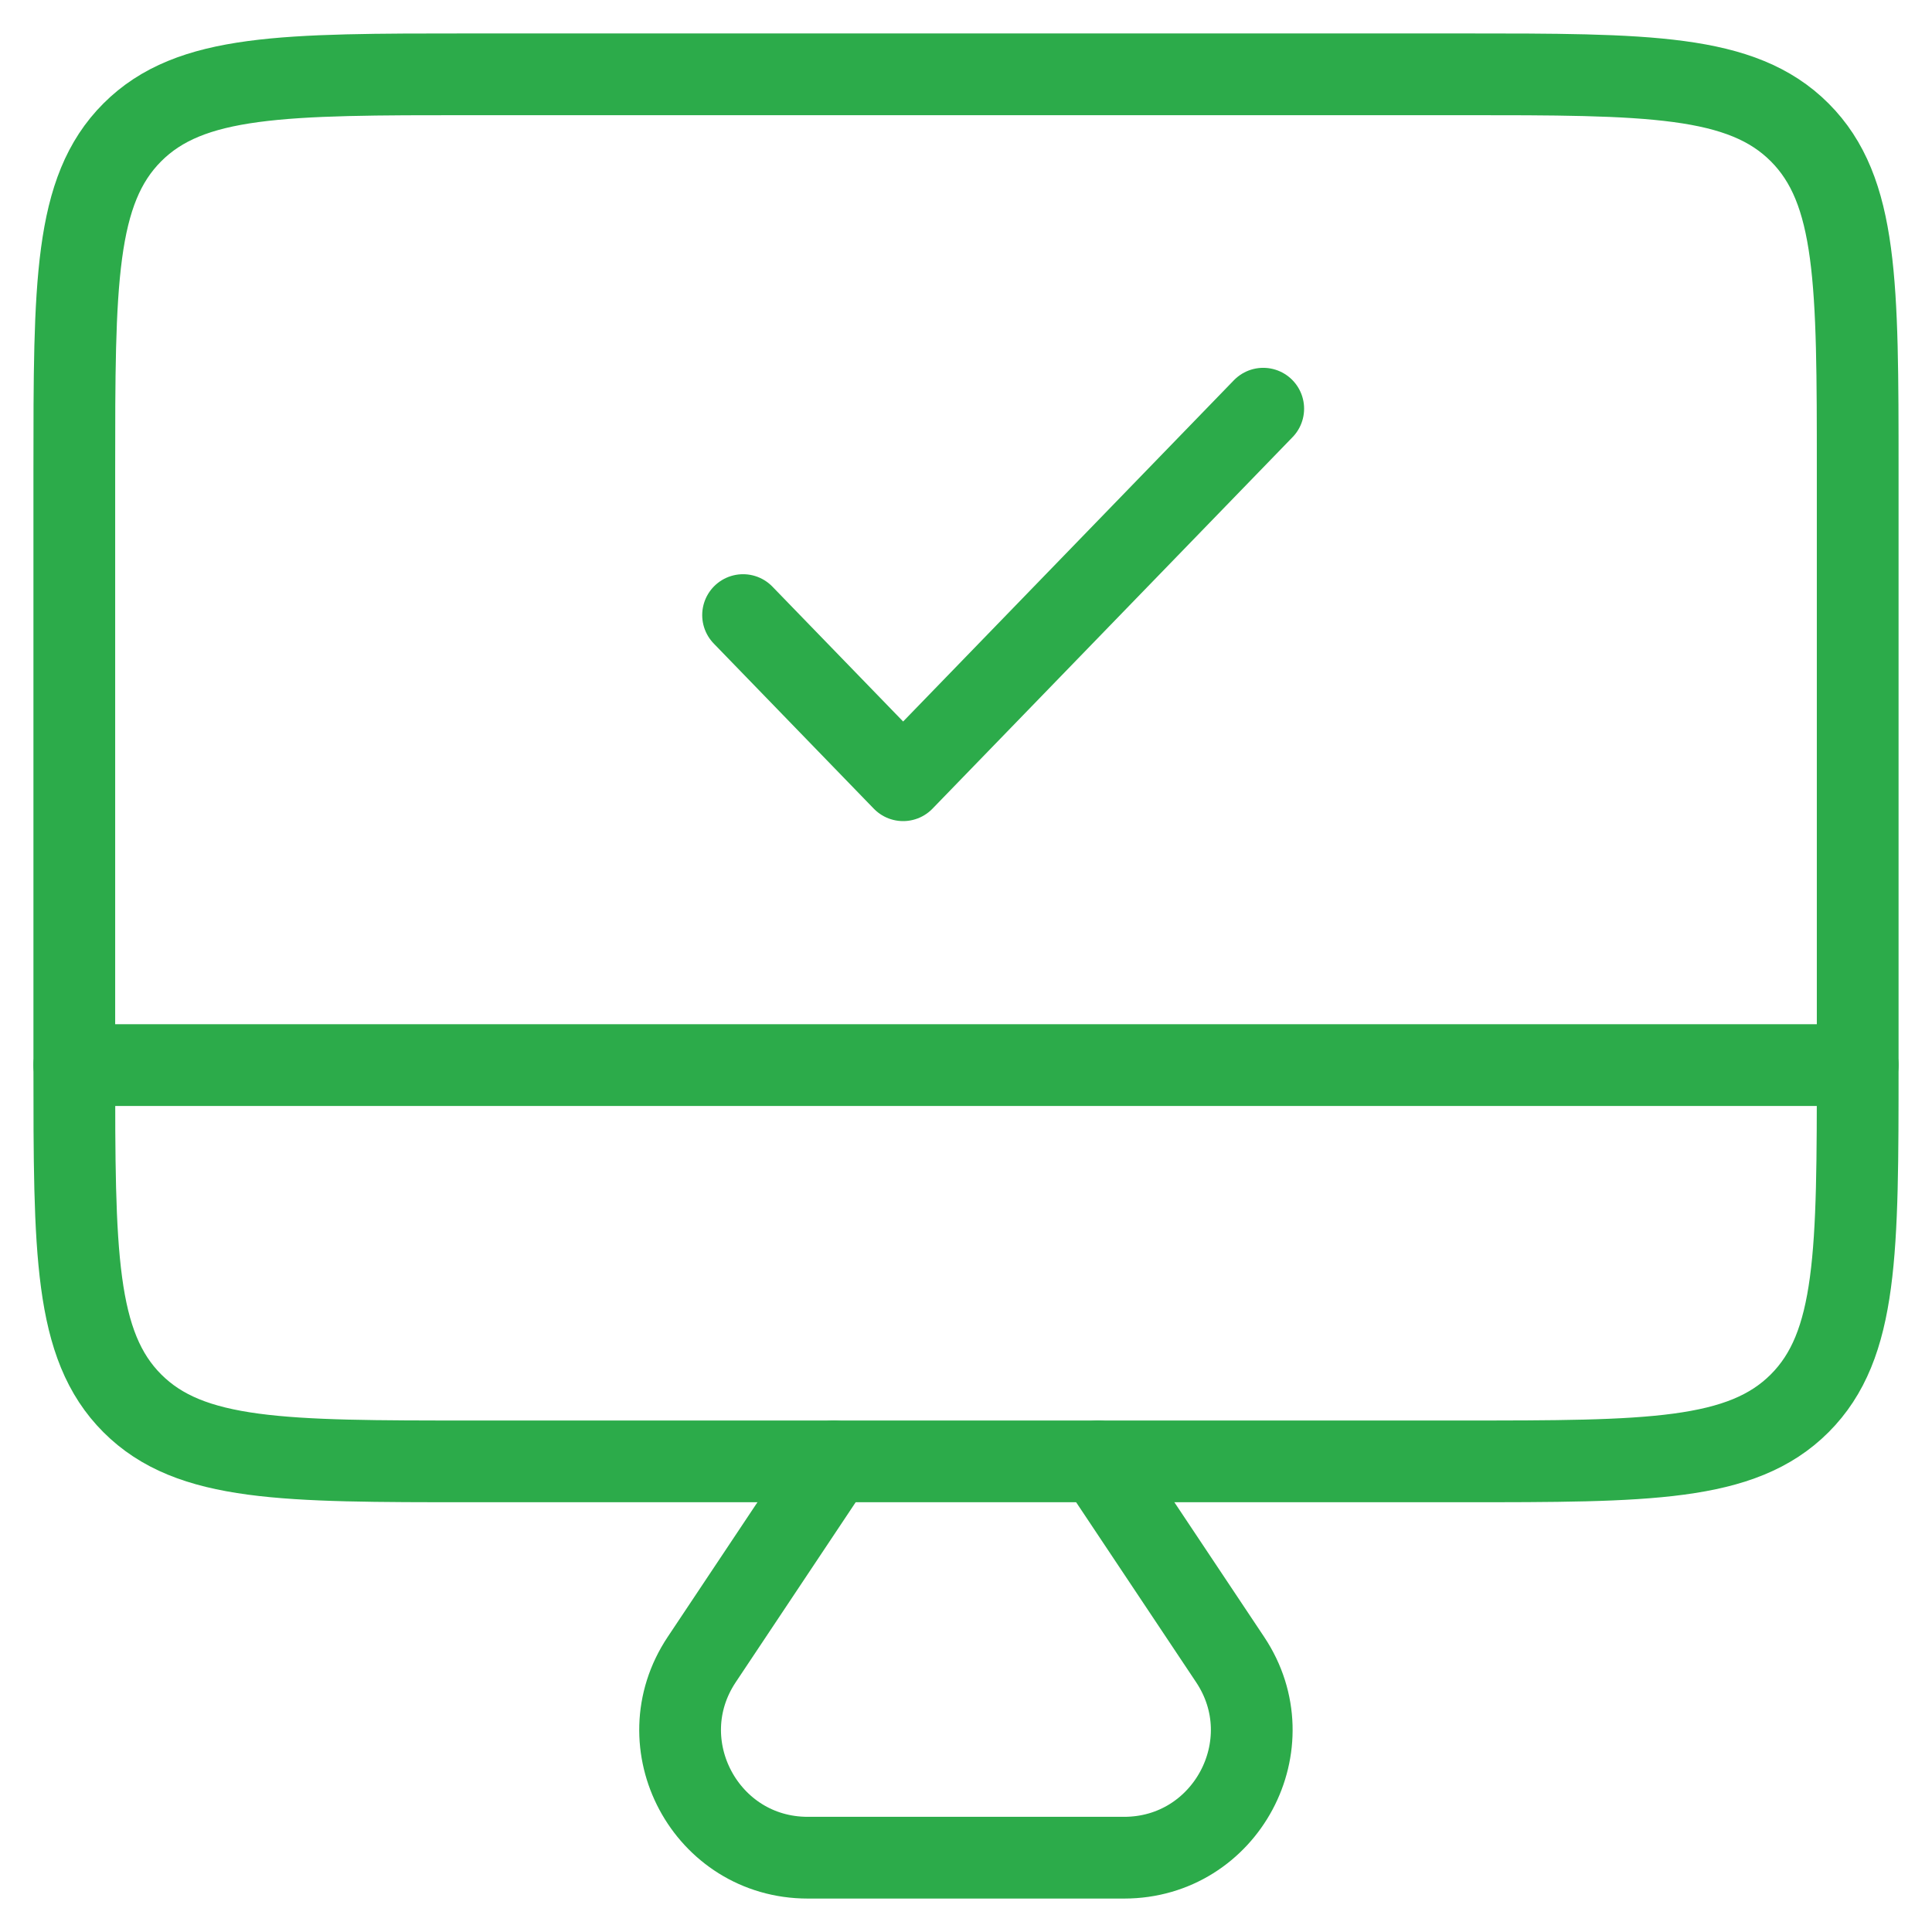 <svg width="52" height="52" viewBox="0 0 52 52" fill="none" xmlns="http://www.w3.org/2000/svg">
<g clip-path="url(#clip0_2753_2248)">
<path d="M2 12.667C2 7.638 2 5.124 3.562 3.562C5.124 2 7.638 2 12.667 2H26H39.333C44.362 2 46.876 2 48.438 3.562C50 5.124 50 7.638 50 12.667V20.667V28.667C50 33.695 50 36.209 48.438 37.771C46.876 39.333 44.362 39.333 39.333 39.333H26H12.667C7.638 39.333 5.124 39.333 3.562 37.771C2 36.209 2 33.695 2 28.667V20.667V12.667Z" stroke="#2CAB4A" stroke-width="2.2" stroke-linecap="round" stroke-linejoin="round"/>
<path d="M29.553 39.333L33.109 44.667C34.629 46.946 32.995 50 30.255 50H25.998H21.741C19.001 50 17.367 46.946 18.887 44.667L22.442 39.333" stroke="#2CAB4A" stroke-width="2.2" stroke-linecap="round" stroke-linejoin="round"/>
<path d="M2 28.667H50" stroke="#2CAB4A" stroke-width="2.2" stroke-linecap="round" stroke-linejoin="round"/>
<path d="M20 16.555L24.308 21L34 11" stroke="#2CAB4A" stroke-width="2.2" stroke-linecap="round" stroke-linejoin="round"/>
</g>
<defs>
<clipPath id="clip0_2753_2248">
<rect width="52" height="52" fill="white"/>
</clipPath>
</defs>
</svg>
